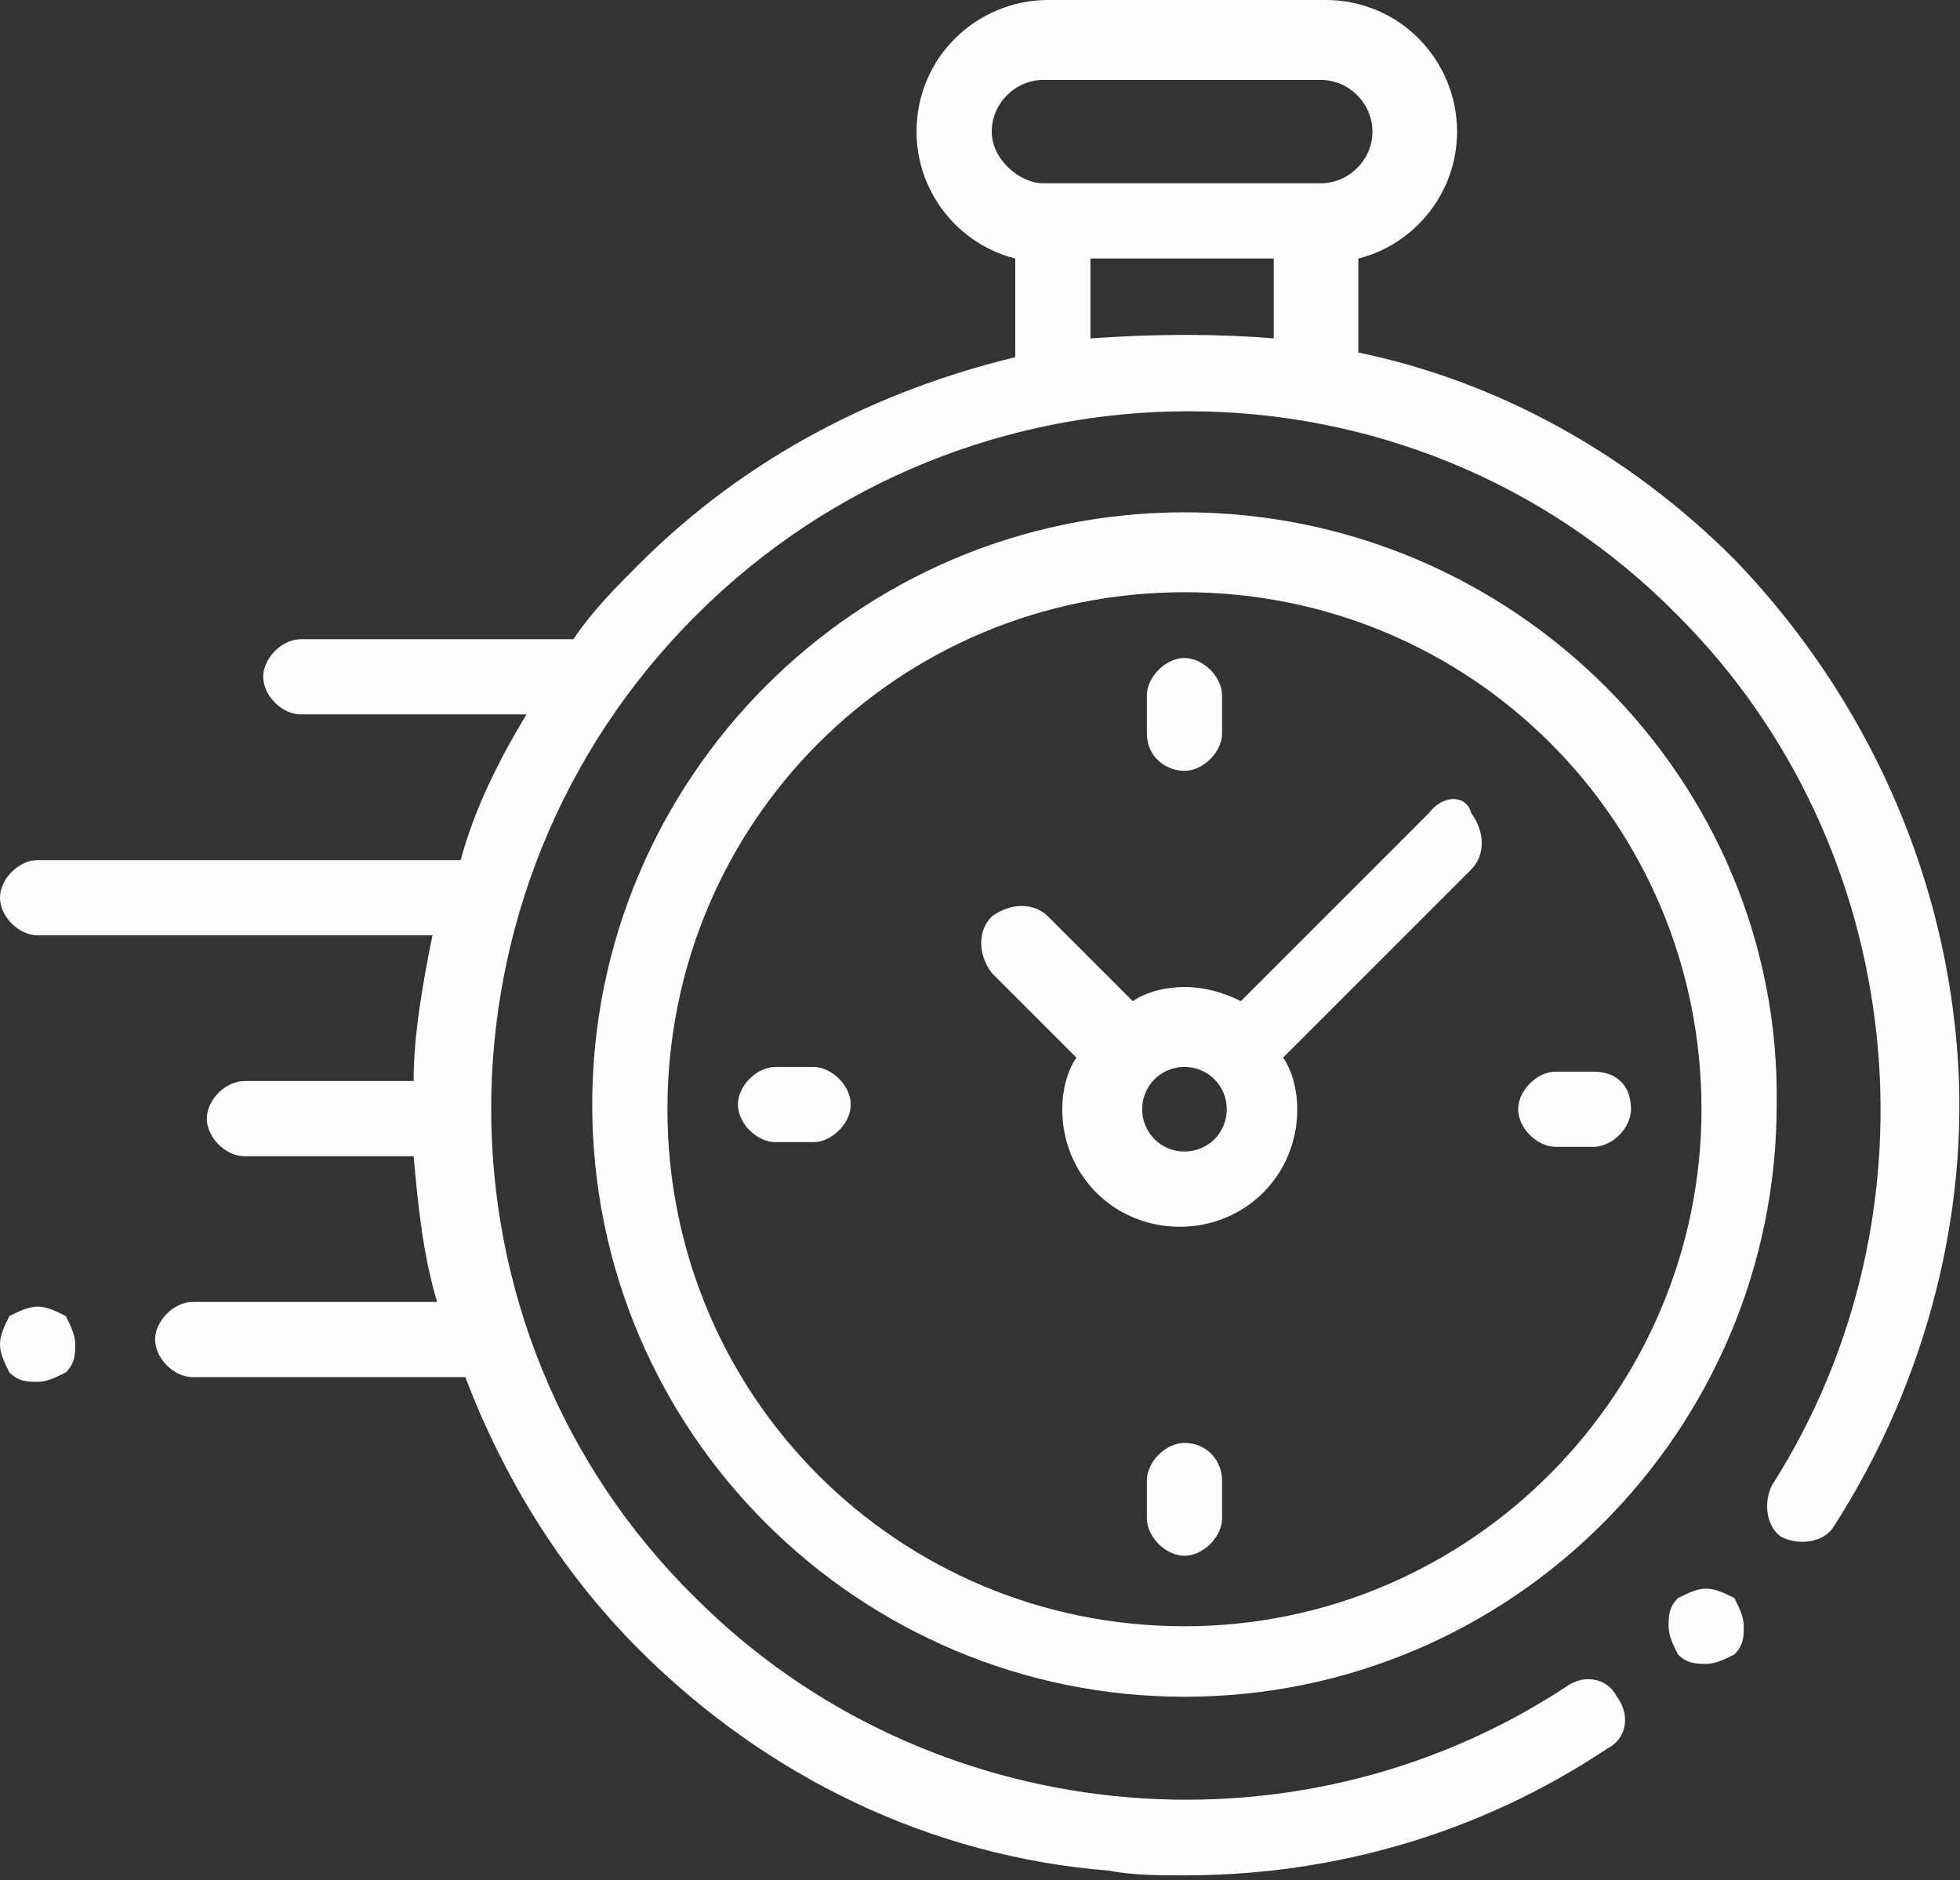 <?xml version="1.0" encoding="utf-8"?>
<!-- Generator: Adobe Illustrator 21.1.0, SVG Export Plug-In . SVG Version: 6.00 Build 0)  -->
<svg version="1.1" id="Layer_1" xmlns="http://www.w3.org/2000/svg" xmlns:xlink="http://www.w3.org/1999/xlink" x="0px" y="0px"
	 width="41.7px" height="40px" viewBox="0 0 41.7 40" style="enable-background:new 0 0 41.7 40;" xml:space="preserve">
<rect x="0" y="0" width="41.7" height="40" fill="#333333" stroke="none"/>
<style type="text/css">
	.st0{fill:#FEFEFE;}
</style>
<path class="st0" d="M41.6,21.9c-0.4-3.8-2.1-7.3-4.7-10c-2.3-2.3-5.1-3.8-8-4.4V5.5c1.2-0.3,2.1-1.4,2.1-2.7c0-1.5-1.2-2.8-2.8-2.8
	h-5.9c-1.5,0-2.8,1.2-2.8,2.8c0,1.3,0.9,2.4,2.1,2.7v2.1c-2.9,0.7-5.7,2.1-8,4.4c-0.5,0.5-1,1-1.4,1.6c0,0,0,0-0.1,0H6.4
	c-0.4,0-0.8,0.4-0.8,0.8c0,0.4,0.4,0.8,0.8,0.8h4.8c-0.6,1-1.1,2-1.4,3.1H0.8c-0.4,0-0.8,0.4-0.8,0.8c0,0.4,0.4,0.8,0.8,0.8h8.4
	C9,20.9,8.8,22,8.8,23H5.2c-0.4,0-0.8,0.4-0.8,0.8c0,0.4,0.4,0.8,0.8,0.8h3.6c0.1,1.1,0.2,2.1,0.5,3.1H4.1c-0.4,0-0.8,0.4-0.8,0.8
	c0,0.4,0.4,0.8,0.8,0.8h5.8c0.8,2.1,2,4.1,3.7,5.8c2.7,2.7,6.2,4.4,10,4.7c0.5,0.1,1.1,0.1,1.6,0.1c3.2,0,6.3-0.9,9-2.7
	c0.4-0.2,0.5-0.7,0.2-1.1c-0.2-0.4-0.7-0.5-1.1-0.2c-5.8,3.8-13.6,3-18.5-1.9C9,28.3,9,18.9,14.8,13.1c5.8-5.8,15.2-5.8,20.9,0
	c4.9,4.9,5.7,12.7,2,18.5c-0.2,0.4-0.1,0.9,0.2,1.1c0.4,0.2,0.9,0.1,1.1-0.2C41,29.4,42,25.6,41.6,21.9L41.6,21.9z M21.1,2.8
	c0-0.6,0.5-1.1,1.1-1.1h5.9c0.6,0,1.1,0.5,1.1,1.1c0,0.6-0.5,1.1-1.1,1.1h-5.9C21.7,3.9,21.1,3.4,21.1,2.8L21.1,2.8z M23.2,7.2V5.5
	h3.9v1.7C25.9,7.1,24.6,7.1,23.2,7.2L23.2,7.2z M23.2,7.2"/>
<path class="st0" d="M36.3,33.8c-0.2,0-0.4,0.1-0.6,0.2c-0.2,0.2-0.2,0.4-0.2,0.6c0,0.2,0.1,0.4,0.2,0.6c0.2,0.2,0.4,0.2,0.6,0.2
	c0.2,0,0.4-0.1,0.6-0.2c0.2-0.2,0.2-0.4,0.2-0.6c0-0.2-0.1-0.4-0.2-0.6C36.7,33.9,36.5,33.8,36.3,33.8L36.3,33.8z M36.3,33.8"/>
<path class="st0" d="M25.2,10.9c-7,0-12.6,5.7-12.6,12.6c0,7,5.7,12.6,12.6,12.6c7,0,12.6-5.7,12.6-12.6
	C37.9,16.6,32.2,10.9,25.2,10.9L25.2,10.9z M25.2,34.6c-6.1,0-11-4.9-11-11c0-6.1,4.9-11,11-11c6.1,0,11,4.9,11,11
	C36.2,29.6,31.3,34.6,25.2,34.6L25.2,34.6z M25.2,34.6"/>
<path class="st0" d="M30.4,17.3l-4,4C26,21.1,25.6,21,25.2,21c-0.4,0-0.8,0.1-1.1,0.3l-1.8-1.8c-0.3-0.3-0.8-0.3-1.2,0
	c-0.3,0.3-0.3,0.8,0,1.2l1.8,1.8c-0.2,0.3-0.3,0.7-0.3,1.1c0,1.4,1.1,2.5,2.5,2.5c1.4,0,2.5-1.1,2.5-2.5c0-0.4-0.1-0.8-0.3-1.1l4-4
	c0.3-0.3,0.3-0.8,0-1.2C31.2,16.9,30.7,16.9,30.4,17.3L30.4,17.3z M25.2,24.5c-0.5,0-0.9-0.4-0.9-0.9c0-0.5,0.4-0.9,0.9-0.9
	c0.5,0,0.9,0.4,0.9,0.9C26.1,24.1,25.7,24.5,25.2,24.5L25.2,24.5z M25.2,24.5"/>
<path class="st0" d="M33.9,22.8h-0.8c-0.4,0-0.8,0.4-0.8,0.8c0,0.4,0.4,0.8,0.8,0.8h0.8c0.4,0,0.8-0.4,0.8-0.8
	C34.7,23.1,34.4,22.8,33.9,22.8L33.9,22.8z M33.9,22.8"/>
<path class="st0" d="M17.3,22.7h-0.8c-0.4,0-0.8,0.4-0.8,0.8c0,0.4,0.4,0.8,0.8,0.8h0.8c0.4,0,0.8-0.4,0.8-0.8
	C18.1,23.1,17.7,22.7,17.3,22.7L17.3,22.7z M17.3,22.7"/>
<path class="st0" d="M25.2,16.4c0.4,0,0.8-0.4,0.8-0.8v-0.8c0-0.4-0.4-0.8-0.8-0.8c-0.4,0-0.8,0.4-0.8,0.8v0.8
	C24.4,16.1,24.8,16.4,25.2,16.4L25.2,16.4z M25.2,16.4"/>
<path class="st0" d="M25.2,30.7c-0.4,0-0.8,0.4-0.8,0.8v0.8c0,0.4,0.4,0.8,0.8,0.8c0.4,0,0.8-0.4,0.8-0.8v-0.8
	C26,31.1,25.7,30.7,25.2,30.7L25.2,30.7z M25.2,30.7"/>
<path class="st0" d="M0.8,27.8c-0.2,0-0.4,0.1-0.6,0.2C0.1,28.2,0,28.4,0,28.6c0,0.2,0.1,0.4,0.2,0.6c0.2,0.2,0.4,0.2,0.6,0.2
	c0.2,0,0.4-0.1,0.6-0.2c0.2-0.2,0.2-0.4,0.2-0.6c0-0.2-0.1-0.4-0.2-0.6C1.2,27.9,1,27.8,0.8,27.8L0.8,27.8z M0.8,27.8"/>
</svg>
